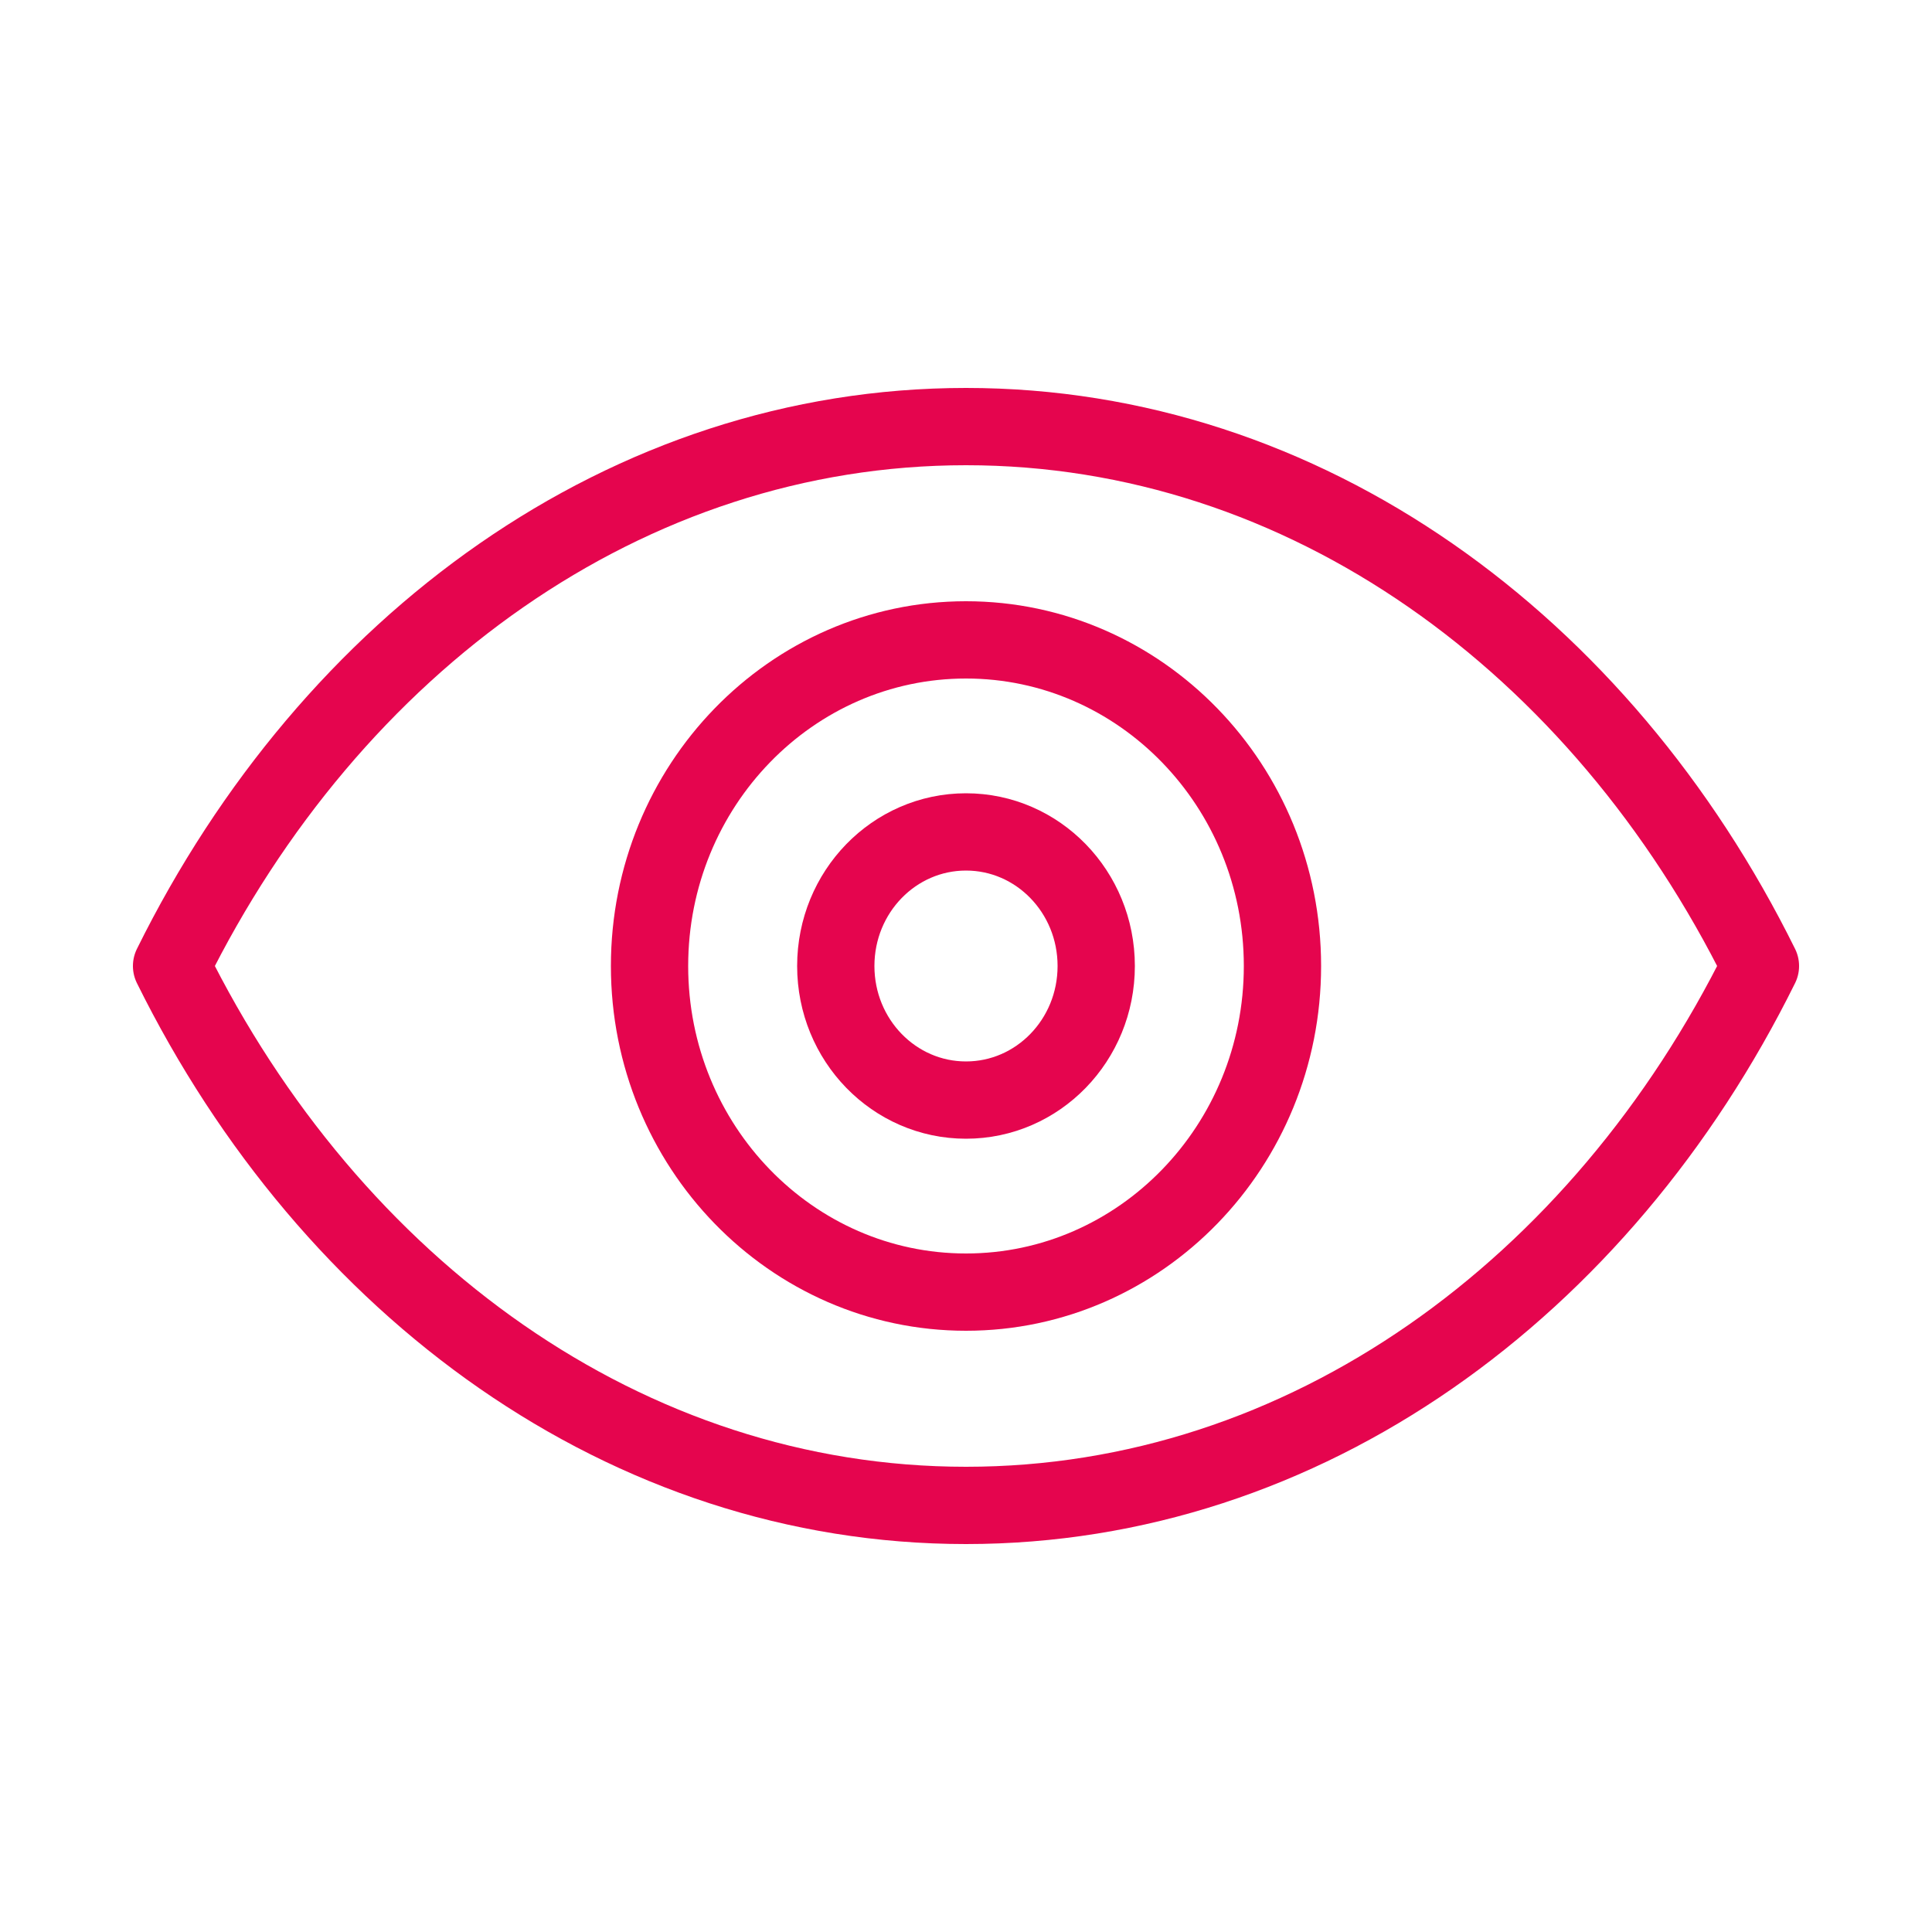 <?xml version="1.0" encoding="UTF-8"?>
<svg id="Ebene_1" data-name="Ebene 1" xmlns="http://www.w3.org/2000/svg" viewBox="0 0 50 50">
  <defs>
    <style>
      .cls-1 {
        fill: none;
        stroke: #e5054e;
        stroke-linecap: round;
        stroke-linejoin: round;
        stroke-width: 2px;
      }
    </style>
  </defs>
  <path class="cls-1" d="M33.19,25c0,4.66-3.67,8.44-8.19,8.44s-8.19-3.78-8.19-8.44,3.67-8.44,8.19-8.44,8.19,3.78,8.19,8.44Z"/>
  <path class="cls-1" d="M28.37,25c0,1.92-1.51,3.47-3.37,3.47s-3.37-1.55-3.37-3.47,1.51-3.47,3.37-3.47,3.37,1.55,3.37,3.47Z"/>
  <path class="cls-1" d="M45.56,25c-4.13-8.35-11.79-13.96-20.56-13.96s-16.43,5.61-20.56,13.96c4.13,8.35,11.79,13.96,20.56,13.96s16.43-5.61,20.56-13.96Z"/>
</svg>
